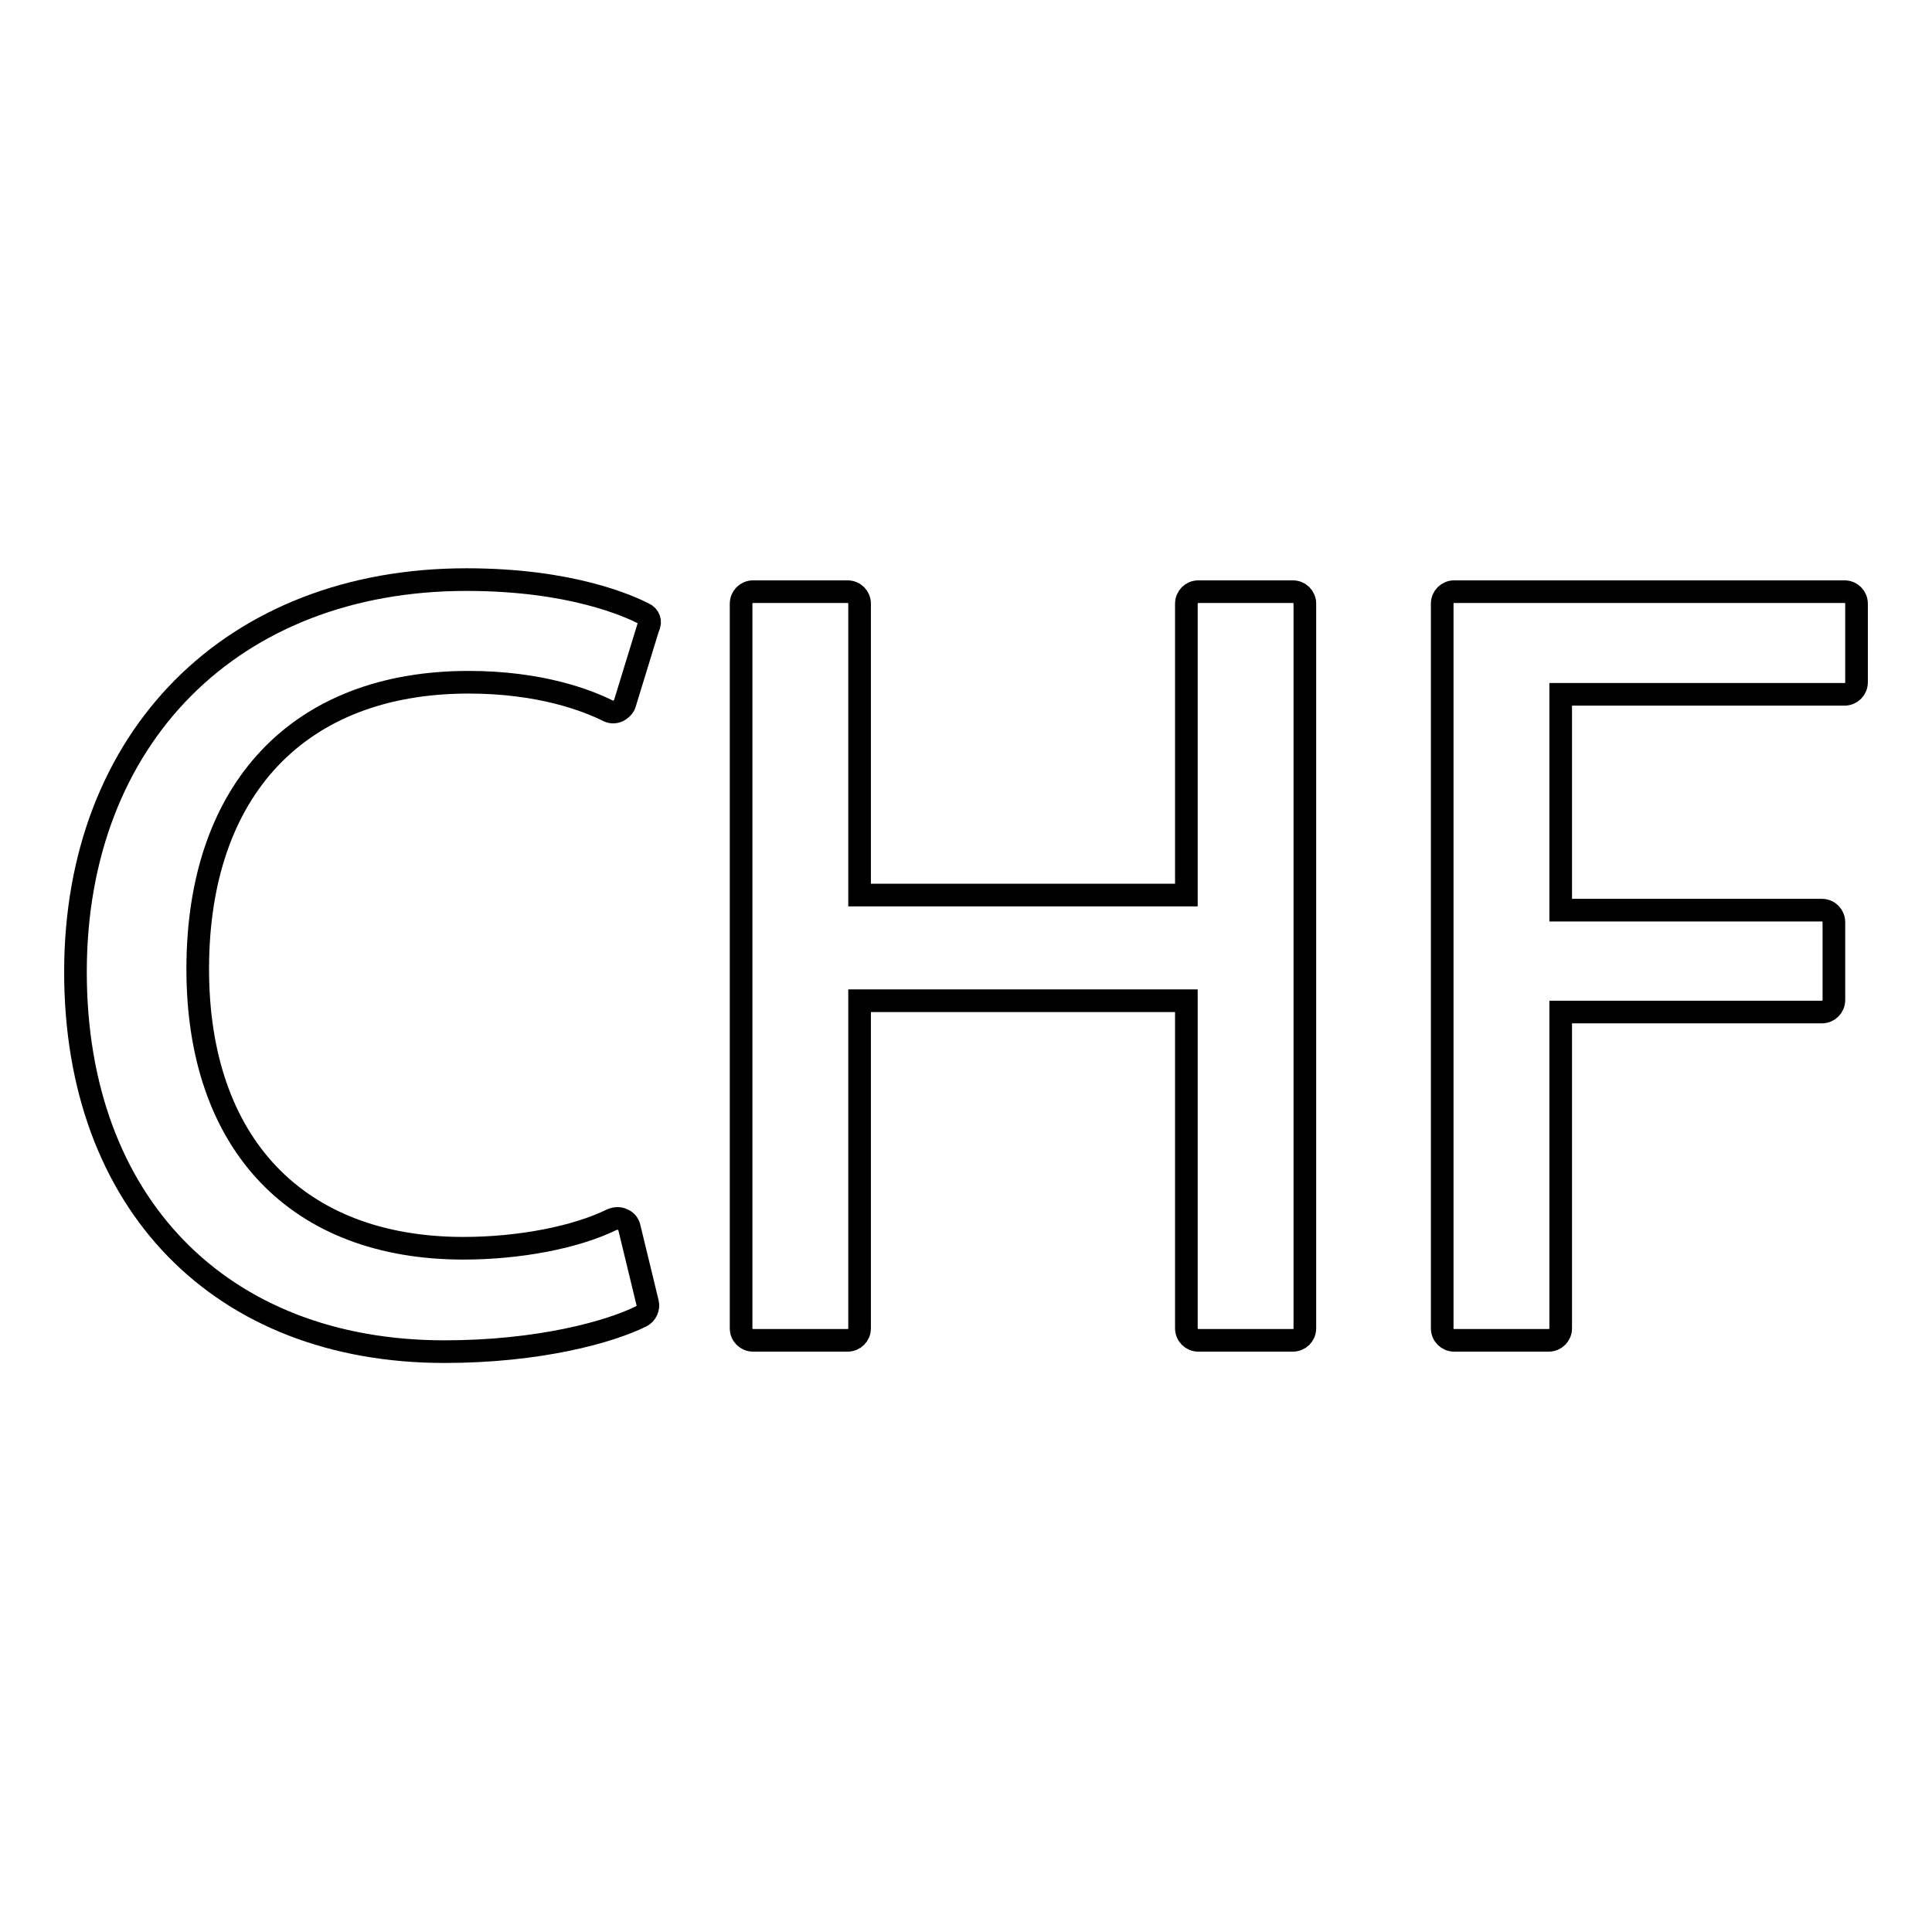 <?xml version="1.0" encoding="utf-8"?>
<!-- Svg Vector Icons : http://www.onlinewebfonts.com/icon -->
<!DOCTYPE svg PUBLIC "-//W3C//DTD SVG 1.1//EN" "http://www.w3.org/Graphics/SVG/1.1/DTD/svg11.dtd">
<svg version="1.1" xmlns="http://www.w3.org/2000/svg" xmlns:xlink="http://www.w3.org/1999/xlink" x="0px" y="0px" viewBox="0 0 256 256" enable-background="new 0 0 256 256" xml:space="preserve">
<g><g><g><g><path stroke-width="3" fill-opacity="0" stroke="#000000"  d="M85.3,81.3c-2-1-9.6-4.5-23.5-4.5c-31,0-51.8,20.9-51.8,52c0,30.6,19.2,50.3,48.9,50.3c12.5,0,21.9-2.6,26.1-4.7c0.6-0.3,1-1.1,0.8-1.8l-2.4-9.9c-0.1-0.5-0.4-0.9-0.9-1.1c-0.4-0.2-0.9-0.2-1.4,0c-4.9,2.4-12.4,3.8-19.7,3.8c-22,0-35.2-13.8-35.2-37c0-23.8,13.4-38,35.9-38c9.5,0,15.7,2.4,18.5,3.8c0.4,0.2,0.9,0.2,1.3,0c0.4-0.2,0.8-0.6,0.9-1l3.1-10.1C86.3,82.4,86,81.6,85.3,81.3z"/><path stroke-width="3" fill-opacity="0" stroke="#000000"  d="M171.3,78.4h-12.5c-0.9,0-1.6,0.7-1.6,1.6v38.6h-43.3V80c0-0.9-0.7-1.6-1.6-1.6H99.8c-0.9,0-1.6,0.7-1.6,1.6v96c0,0.9,0.7,1.6,1.6,1.6h12.5c0.9,0,1.6-0.7,1.6-1.6v-43.4h43.3V176c0,0.9,0.7,1.6,1.6,1.6h12.5c0.9,0,1.6-0.7,1.6-1.6V80C172.9,79.1,172.2,78.4,171.3,78.4z"/><path stroke-width="3" fill-opacity="0" stroke="#000000"  d="M244.4,78.4h-51.7c-0.9,0-1.6,0.7-1.6,1.6v96c0,0.9,0.7,1.6,1.6,1.6h12.5c0.9,0,1.6-0.7,1.6-1.6v-41.9h34.6c0.9,0,1.6-0.7,1.6-1.6v-10.3c0-0.9-0.7-1.6-1.6-1.6h-34.6V92h37.6c0.9,0,1.6-0.7,1.6-1.6V80C246,79.1,245.3,78.4,244.4,78.4z"/></g></g><g></g><g></g><g></g><g></g><g></g><g></g><g></g><g></g><g></g><g></g><g></g><g></g><g></g><g></g><g></g></g></g>
</svg>